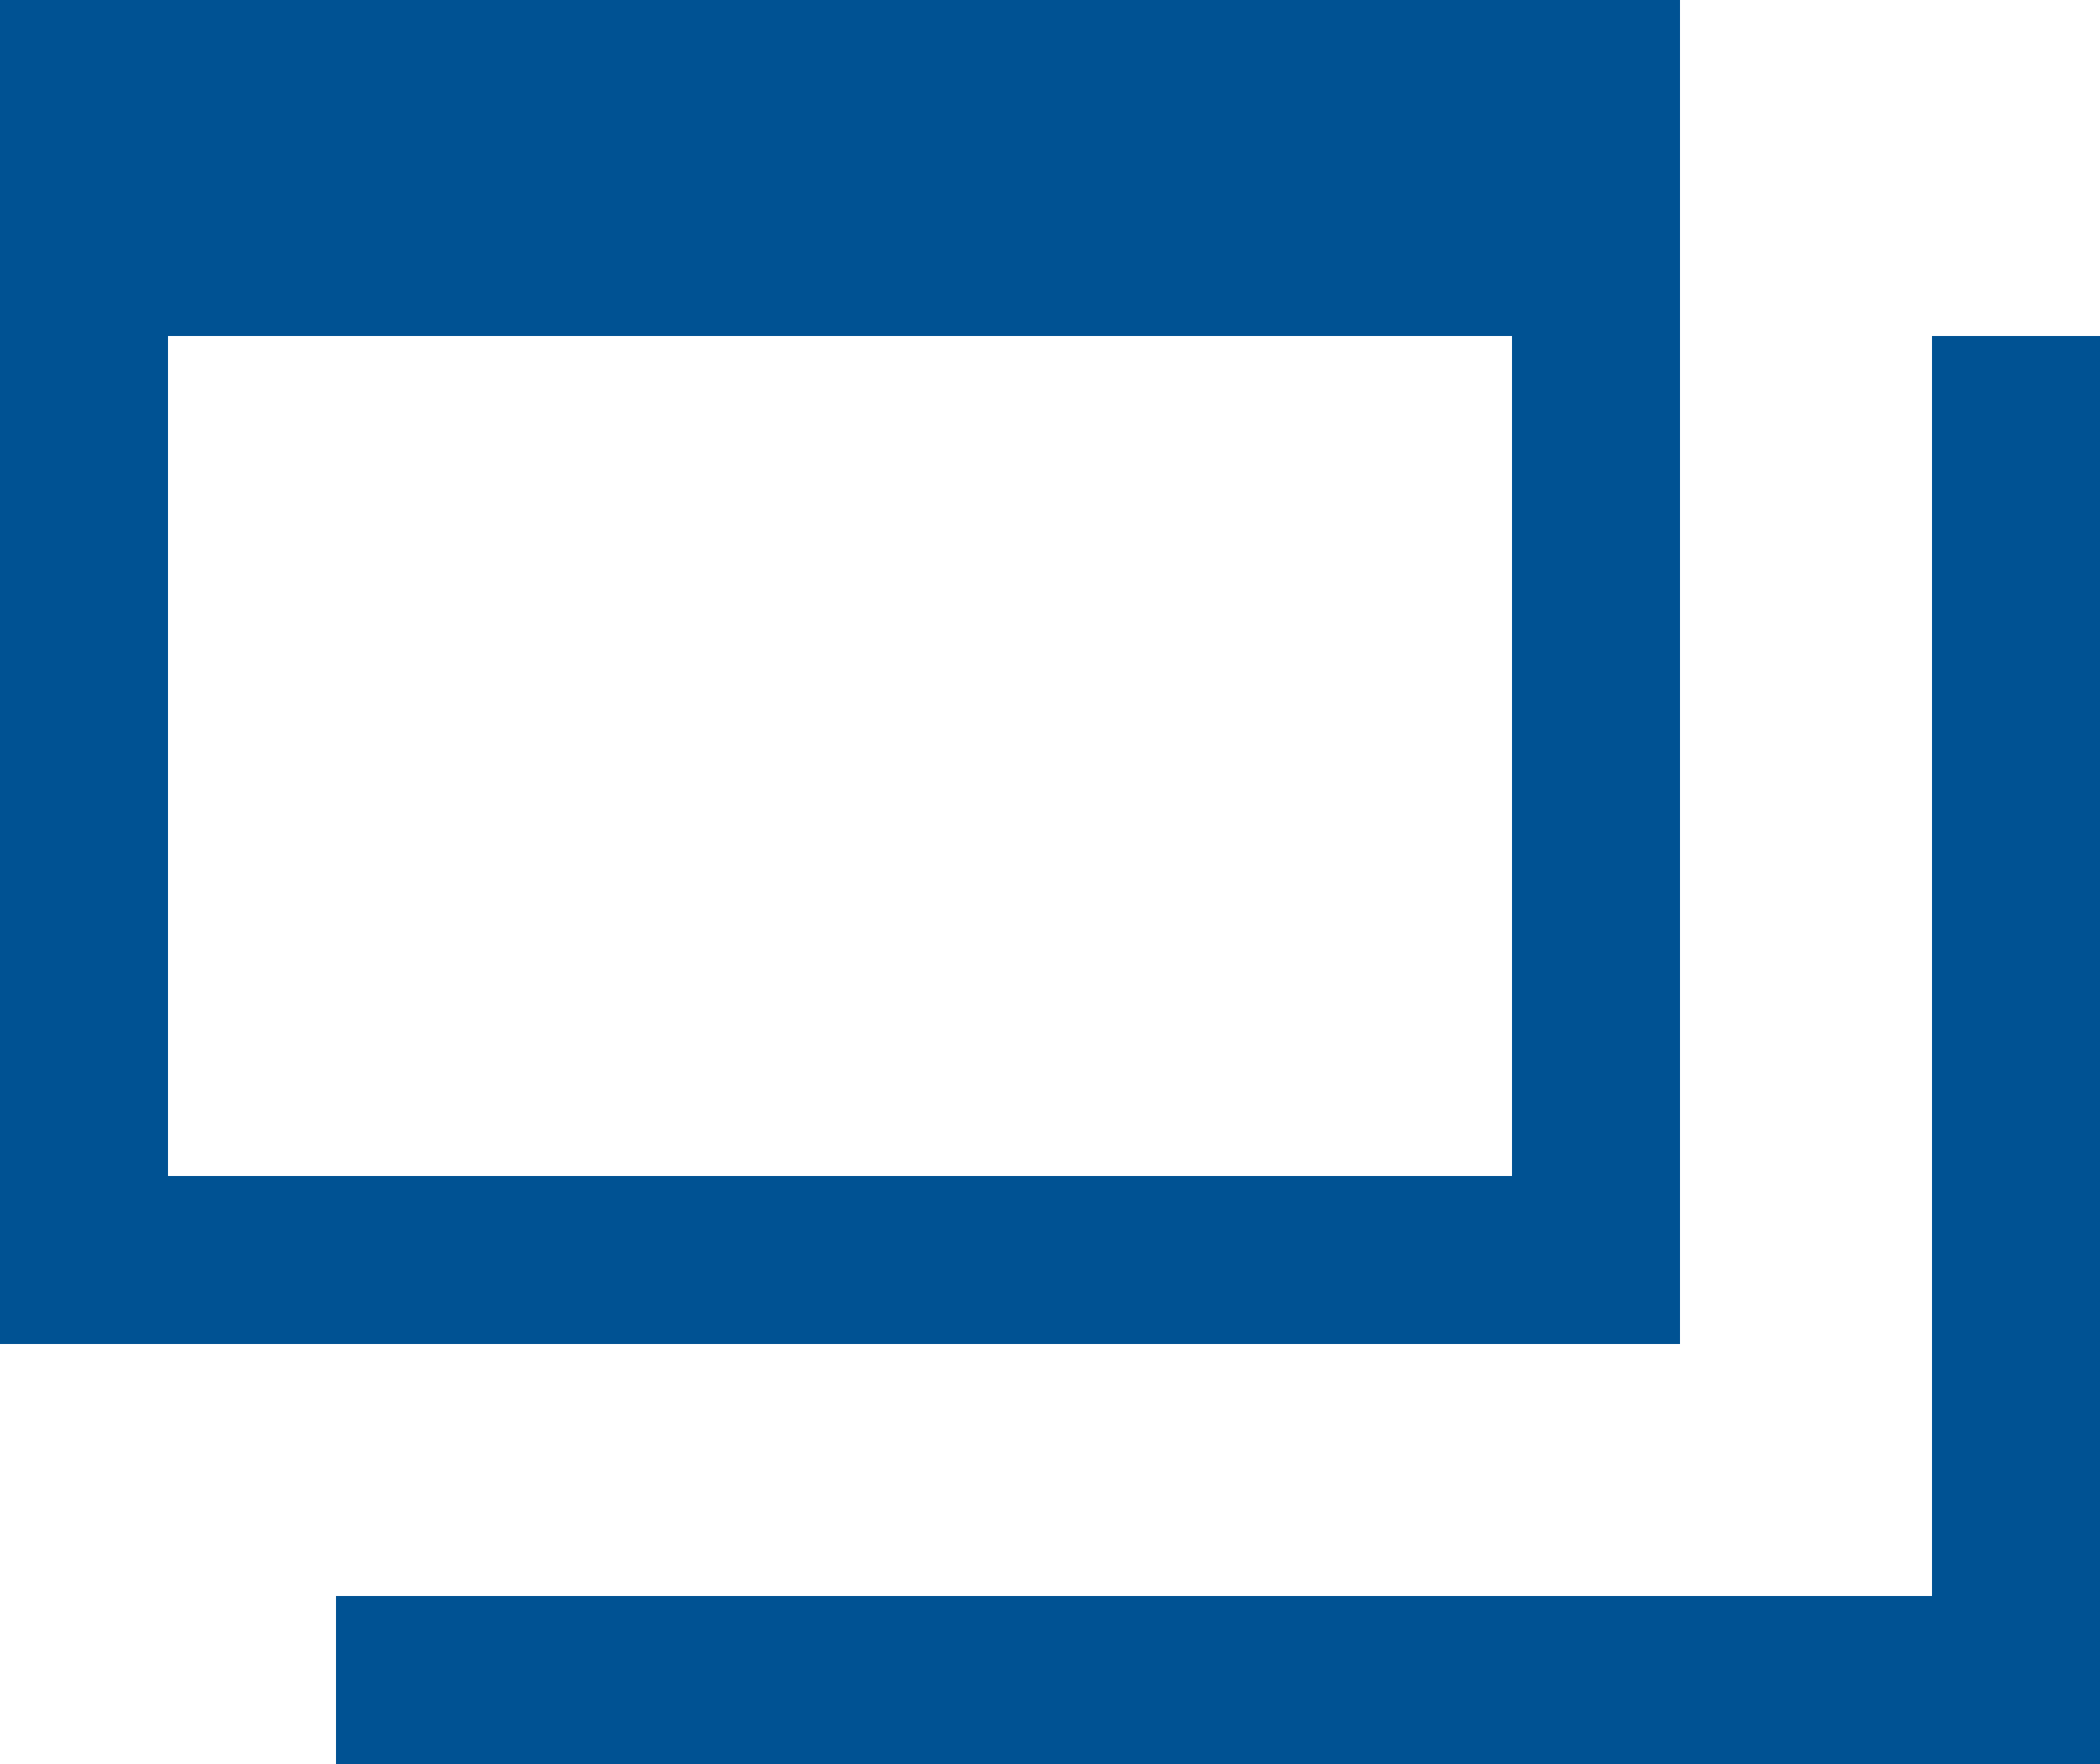 <?xml version="1.0" encoding="utf-8"?>
<!-- Generator: Adobe Illustrator 14.0.0, SVG Export Plug-In . SVG Version: 6.00 Build 43363)  -->
<!DOCTYPE svg PUBLIC "-//W3C//DTD SVG 1.1//EN" "http://www.w3.org/Graphics/SVG/1.1/DTD/svg11.dtd">
<svg version="1.1" id="レイヤー_1" xmlns="http://www.w3.org/2000/svg" xmlns:xlink="http://www.w3.org/1999/xlink" x="0px"
	 y="0px" width="50px" height="42px" viewBox="0 0 50 42" enable-background="new 0 0 50 42" xml:space="preserve">
<g>
	<g>
		<path fill="#005293" d="M36,4v24H4V4H36 M40,0H0v32h40V0L40,0z"/>
	</g>
	<polyline fill="none" stroke="#005293" stroke-width="4" stroke-miterlimit="10" points="48,8 48,40 8,40 	"/>
	<g>
		<rect fill="#005293" width="40" height="8"/>
	</g>
</g>
</svg>
